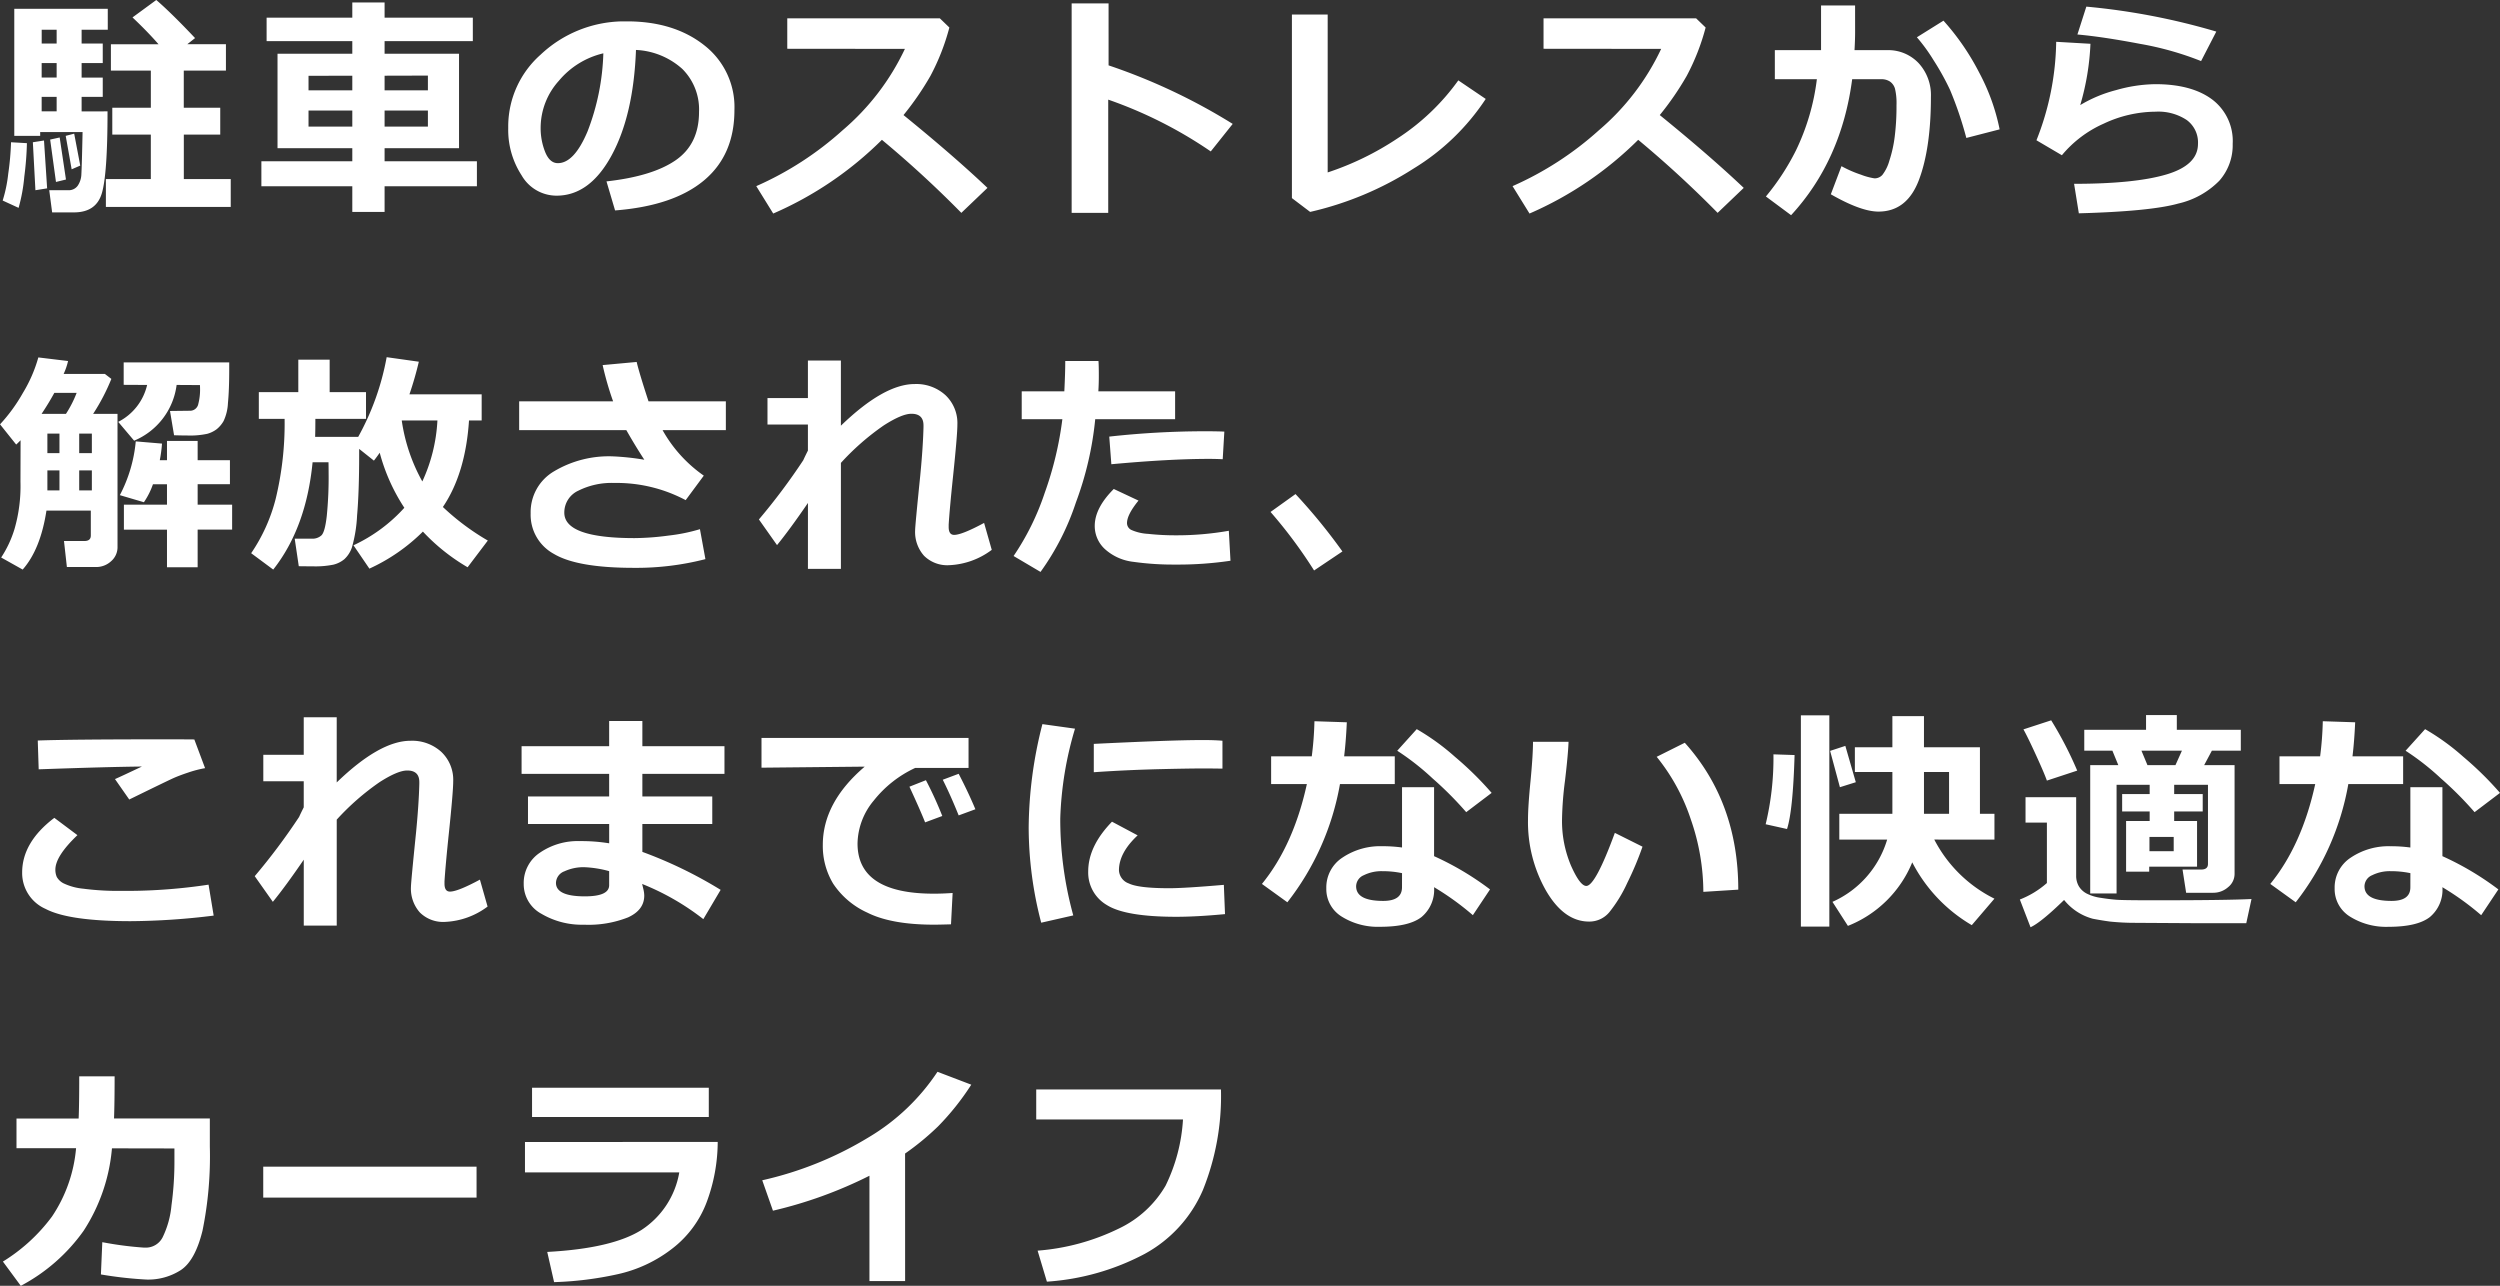 <svg xmlns="http://www.w3.org/2000/svg" width="420.487" height="216.27" viewBox="0 0 420.487 216.27"><rect x="0" y="0" width="420.487" height="216.27" fill="#333333" stroke="none"/><path d="M39.082,1.211h-21V-3.477h7.559v-7.48H19.16v-4.512h6.484v-6.25H18.926v-4.434h8.008q-1.816-2.09-4.375-4.512l4-2.93q2.539,2.187,6.523,6.406l-1.309,1.035h6.5v4.434h-7.09v6.25h6.133v4.512H31.191v7.48h7.891ZM18.359-14.863q0,10.488-.947,13.74t-4.7,3.252H9.043L8.555-1.6h3.2a1.859,1.859,0,0,0,1.572-.732,3.634,3.634,0,0,0,.635-2.012q.078-1.279.2-7.041H7.031v.645H2.676V-32.109H18.4v3.516H14v2.324h3.555v3.281H14v2.441h3.555V-17.3H14v2.441ZM9.8-28.594H7.285v2.324H9.8Zm-2.52,5.605v2.441H9.8v-2.441Zm0,5.684v2.441H9.8V-17.3ZM13.77-5.742l-1.445.625-1-5.625,1.426-.371ZM11.367-3.4l-1.68.41-.977-7.129,1.6-.352ZM8.2-1.914,6.23-1.6,5.8-9.668l1.875-.293Zm-3.4-7.6a52.5,52.5,0,0,1-.439,5.625A28.24,28.24,0,0,1,3.4,1.367L.723.137A23.471,23.471,0,0,0,1.66-4.385a46.7,46.7,0,0,0,.469-5.283ZM80.486-2.266H64.959V2.051h-5.43V-2.266H44.236v-4.2H59.529V-8.672H46.951V-24.551H59.529V-26.68H45.115v-3.945H59.529v-2.559h5.43v2.559H79.8v3.945H64.959v2.129h12.52V-8.672H64.959v2.207H80.486ZM64.959-18.4h7.285v-2.48l-7.285.02Zm-12.793,0h7.363v-2.461l-7.363.02ZM59.529-15H52.166v2.7h7.363Zm12.715,0H64.959v2.7h7.285ZM103.726,1.8,102.28-3.086q7.754-.859,11.66-3.574t3.906-8.105A9.613,9.613,0,0,0,115.034-22a12.5,12.5,0,0,0-7.793-3.193q-.41,10.938-4.092,17.725T93.882-.684A6.776,6.776,0,0,1,88-4.111a13.985,13.985,0,0,1-2.246-7.842v-.488A16.12,16.12,0,0,1,91.2-24.4,20.526,20.526,0,0,1,104.917-30h.8q7.91,0,13,4.014A13.152,13.152,0,0,1,123.8-15.078q0,7.559-5.127,11.836T103.726,1.8Zm-1.973-26.426a13.859,13.859,0,0,0-7.471,4.609,11.822,11.822,0,0,0-3.076,7.891,10.8,10.8,0,0,0,.762,4.1Q92.73-6.152,94.1-6.152q2.754,0,5-5.352A39.394,39.394,0,0,0,101.753-24.629ZM166.36-1.992l-4.395,4.2a180.482,180.482,0,0,0-13.359-12.285,59.507,59.507,0,0,1-18.281,12.4l-2.852-4.609A54.535,54.535,0,0,0,142.014-11.7a40.714,40.714,0,0,0,10.459-13.672l-19.785-.02v-5.117h25.664l1.6,1.543a37.672,37.672,0,0,1-3.193,8.154,48.7,48.7,0,0,1-4.521,6.572Q160.677-7.383,166.36-1.992Zm41.248-10.762-3.691,4.629a72.813,72.813,0,0,0-17.246-8.711V2.207h-6.152V-33.027h6.211V-22.6A99.832,99.832,0,0,1,207.608-12.754Zm42.556-4.2a38.479,38.479,0,0,1-12.1,11.689,54.867,54.867,0,0,1-17.432,7.314L217.566-.273V-31.152h6.016V-4.59A48.649,48.649,0,0,0,235.3-10.3a38.059,38.059,0,0,0,10.254-9.775Zm43.4,14.961-4.395,4.2a180.482,180.482,0,0,0-13.359-12.285,59.507,59.507,0,0,1-18.281,12.4l-2.852-4.609A54.535,54.535,0,0,0,269.214-11.7a40.714,40.714,0,0,0,10.459-13.672l-19.785-.02v-5.117h25.664l1.6,1.543a37.672,37.672,0,0,1-3.193,8.154,48.7,48.7,0,0,1-4.521,6.572Q287.877-7.383,293.56-1.992Zm18.728-26.133q0,1.23-.1,2.969h5.41a7.029,7.029,0,0,1,5.391,2.2,7.929,7.929,0,0,1,2.051,5.635q0,8.652-2.012,13.984t-6.816,5.332q-2.93,0-8.008-2.91L310-5.645a19.408,19.408,0,0,0,3.291,1.436,10.7,10.7,0,0,0,2.275.615,1.759,1.759,0,0,0,1.318-.586,6.953,6.953,0,0,0,1.162-2.363,21.317,21.317,0,0,0,.908-4.072,40.656,40.656,0,0,0,.3-5.264,10.481,10.481,0,0,0-.254-2.793,2.2,2.2,0,0,0-.84-1.2,2.574,2.574,0,0,0-1.484-.4H311.8Q310-6.6,301.527,2.6L297.288-.547a40.386,40.386,0,0,0,5.039-7.715,38.19,38.19,0,0,0,3.535-12.012h-7.07v-4.883h7.773v-7.52h5.723ZM336.6-11.836,331-10.391a61.8,61.8,0,0,0-2.734-8.066,43.026,43.026,0,0,0-2.783-5.02,29.007,29.007,0,0,0-2.8-3.848l4.473-2.793a41.239,41.239,0,0,1,6.016,8.75A34.693,34.693,0,0,1,336.6-11.836Zm36.443-16.445-2.559,4.961a51.788,51.788,0,0,0-10.332-2.91q-6.27-1.191-10.469-1.562l1.5-4.687A113.415,113.415,0,0,1,373.048-28.281ZM349.923,2.285l-.8-4.961q10.2,0,15.518-1.572t5.322-5.146a4.683,4.683,0,0,0-1.895-4.014,8.627,8.627,0,0,0-5.215-1.4,20.7,20.7,0,0,0-8.75,2.012,19.261,19.261,0,0,0-7.031,5.313L342.794-10a46.374,46.374,0,0,0,3.32-16.562l5.762.332a42.55,42.55,0,0,1-1.719,10.313,22.645,22.645,0,0,1,6.025-2.52,24.976,24.976,0,0,1,6.611-1q6.113,0,9.561,2.578A8.746,8.746,0,0,1,375.8-9.395,9.014,9.014,0,0,1,373.555-3.2,14.054,14.054,0,0,1,366.641.645Q361.973,1.953,349.923,2.285ZM20.039,58.359a3.109,3.109,0,0,1-1.1,2.461,3.676,3.676,0,0,1-2.471.957H11.523L11.035,57.4h3.438q1.074,0,1.074-.918v-4.2H8.086q-1,6.523-4,9.922L.469,60.176a18.446,18.446,0,0,0,2.246-4.8,25.982,25.982,0,0,0,1-7.93l.02-6.992q-.449.469-.742.723l-2.715-3.4A27.945,27.945,0,0,0,4.121,32.5a23.84,23.84,0,0,0,2.6-5.977l5,.605a10.937,10.937,0,0,1-.742,2.168H17.91l1.094.84a34.2,34.2,0,0,1-3.066,5.879h4.1ZM7.266,36.016h4.1a18.831,18.831,0,0,0,1.8-3.535H9.414Q8.457,34.238,7.266,36.016Zm3.008,3.32H8.242v3.281h2.031Zm5.449,3.281V39.336H13.594v3.281Zm-7.48,2.91v3.359h2.031V45.527Zm7.48,3.359V45.527H13.594v3.359ZM29.98,31.152a11.787,11.787,0,0,1-7.148,9.375l-2.676-3.164a9.326,9.326,0,0,0,4.863-6.211l-3.945-.02v-3.77H38.828V28.5q0,3.516-.215,5.684a7.934,7.934,0,0,1-.732,3.037,4.887,4.887,0,0,1-1.152,1.367,4.723,4.723,0,0,1-1.592.781,13.742,13.742,0,0,1-3.4.283q-.977,0-2.187-.039l-.684-4.082,3.281-.039a1.415,1.415,0,0,0,1.484-1.162,9.6,9.6,0,0,0,.293-2.393q0-.371-.02-.762Zm9.336,24.336h-5.8v6.328H28.359V55.488H21.113v-4.2h7.246V47.852H26a12.663,12.663,0,0,1-1.523,3.027L20.43,49.688a24.142,24.142,0,0,0,2.676-9.043l4.414.371a22.469,22.469,0,0,1-.371,2.793h1.211V40.566h5.156v3.242h5.43v4.043h-5.43v3.438h5.8Zm14-18.633q0,1.895-.039,3.027h7.246a43.836,43.836,0,0,0,4.785-13.4l5.41.762Q70.1,29.9,69.138,32.734H81.287v4.395H79.158q-.586,8.926-4.395,14.551a40.683,40.683,0,0,0,7.559,5.645l-3.4,4.492a33.055,33.055,0,0,1-7.52-6,31,31,0,0,1-9,6.23l-2.676-3.926a26.7,26.7,0,0,0,8.555-6.309,31.681,31.681,0,0,1-4.141-9.258q-.527.762-.977,1.328l-2.48-1.973v1.035q0,6.191-.352,10.2a23.389,23.389,0,0,1-.869,5.342,4.791,4.791,0,0,1-1.27,1.973,4.6,4.6,0,0,1-1.836.918,15.122,15.122,0,0,1-3.467.283q-.977,0-2.363-.02l-.684-4.629h2.91a2.234,2.234,0,0,0,1.572-.547q.6-.547.908-3.252a65.4,65.4,0,0,0,.313-7.178q0-.9-.02-1.875H52.849q-1.074,11.016-6.621,18.047l-3.711-2.754a28.862,28.862,0,0,0,4.111-9.092,53.805,53.805,0,0,0,1.514-13.506H43.806V32.363h6.641V26.895H55.72v5.469h6.113v4.492ZM71.306,47.383a27.707,27.707,0,0,0,2.539-10.254h-6A29.645,29.645,0,0,0,71.306,47.383Zm47.615,13.066a46.66,46.66,0,0,1-12.051,1.465q-9.492,0-13.418-2.334a7.482,7.482,0,0,1-3.926-6.826,7.953,7.953,0,0,1,3.926-7.07,18,18,0,0,1,9.9-2.52,42.67,42.67,0,0,1,5.293.566q-1.484-2.266-3.027-4.98H87.593V33.906h15.8a52.021,52.021,0,0,1-1.758-6.094l5.723-.527q.391,1.719,1.992,6.621h13.008V38.75H111.714a23.008,23.008,0,0,0,6.934,7.656L115.6,50.527a24.761,24.761,0,0,0-12.031-2.891,12.5,12.5,0,0,0-6,1.289,4.038,4.038,0,0,0-2.383,3.711q0,4.277,11.816,4.277a45.276,45.276,0,0,0,5.742-.43A29.565,29.565,0,0,0,118,55.41ZM136.165,51q-3.047,4.453-5.2,7.09l-3.047-4.316a105.1,105.1,0,0,0,7.461-9.961q.234-.527.781-1.621V37.813h-6.8V33.359h6.8V27.051h5.547V38.008Q148.958,31,154.114,31a7.28,7.28,0,0,1,5.186,1.875,6.454,6.454,0,0,1,2,4.941q0,1.738-.723,8.652-.586,5.605-.742,8.184v.391q0,1.328.918,1.328,1.309,0,5.039-2.012l1.289,4.531a12.822,12.822,0,0,1-7.168,2.578,5.542,5.542,0,0,1-4.219-1.582,6.008,6.008,0,0,1-1.5-4.316q0-.723.859-9.16.469-4.844.547-8.164v-.293Q155.6,36,153.567,36q-1.6,0-4.658,1.963a42.15,42.15,0,0,0-7.2,6.3V62.09h-5.547ZM185.03,27.129q.059.723.059,2.5,0,1.328-.078,2.6h12.91v4.688H184.483A55.379,55.379,0,0,1,181.241,50.9a42.842,42.842,0,0,1-5.957,11.7l-4.531-2.676a43,43,0,0,0,5.234-10.615,57.781,57.781,0,0,0,2.969-12.393H172.12V32.227h7.168q.156-3.145.156-5.1ZM206.2,39l-.273,4.648q-1.113-.059-2.324-.059-6.621,0-16.406.9l-.352-4.648a147.566,147.566,0,0,1,16.27-.9Q204.991,38.945,206.2,39Zm1.035,21.719a59.8,59.8,0,0,1-9.258.645,47.8,47.8,0,0,1-7.061-.459,8.567,8.567,0,0,1-4.775-2.119,5.252,5.252,0,0,1-1.738-3.926q0-3.008,3.2-6.211l4.16,1.953q-1.934,2.363-1.934,3.789a1.288,1.288,0,0,0,.7,1.133,7.928,7.928,0,0,0,2.832.674,42.713,42.713,0,0,0,4.824.244,50.365,50.365,0,0,0,8.77-.762Zm18.826-1.562-4.766,3.2a79.953,79.953,0,0,0-7.324-9.844l4.2-3.008A95.429,95.429,0,0,1,226.063,59.16ZM34.766,95.605a19.116,19.116,0,0,0-2.822.732q-1.553.518-2.549.967t-7.383,3.574l-2.4-3.437q.742-.313,4.531-2.109-5.781.059-17.363.469l-.156-4.844q5.547-.2,21.133-.2,3.594,0,5.2.02Zm1.445,24.8a117.921,117.921,0,0,1-13.984.938q-10.371,0-14.3-2.07A6.581,6.581,0,0,1,4,113.164q0-5.1,5.41-9.2l3.887,2.91q-3.711,3.535-3.711,5.8a3.024,3.024,0,0,0,.234,1.221,2.709,2.709,0,0,0,1.143,1.084,9.808,9.808,0,0,0,3.311.9,45.042,45.042,0,0,0,6.094.371H21.8A92.206,92.206,0,0,0,35.352,115.2ZM51.365,111q-3.047,4.453-5.2,7.09l-3.047-4.316a105.094,105.094,0,0,0,7.461-9.961q.234-.527.781-1.621V97.813h-6.8V93.359h6.8V87.051h5.547V98.008Q64.158,91,69.314,91A7.28,7.28,0,0,1,74.5,92.871a6.454,6.454,0,0,1,2,4.941q0,1.738-.723,8.652-.586,5.605-.742,8.184v.391q0,1.328.918,1.328,1.309,0,5.039-2.012l1.289,4.531a12.822,12.822,0,0,1-7.168,2.578,5.542,5.542,0,0,1-4.219-1.582,6.008,6.008,0,0,1-1.5-4.316q0-.723.859-9.16.469-4.844.547-8.164v-.293Q70.8,96,68.767,96q-1.6,0-4.658,1.963a42.15,42.15,0,0,0-7.2,6.3V122.09H51.365Zm70.115,5.078L118.57,121a42.149,42.149,0,0,0-10.293-5.918l.2.84a4.777,4.777,0,0,1,.156,1.152q-.02,2.383-2.705,3.623a18.1,18.1,0,0,1-7.432,1.24,13.378,13.378,0,0,1-7.158-1.836,5.659,5.659,0,0,1-2.979-5.039,6.111,6.111,0,0,1,2.734-5.244,11.232,11.232,0,0,1,6.68-1.943,29.206,29.206,0,0,1,4.961.371V105H89.077v-4.629H102.73V96.563H88V91.914H102.73V87.676h5.586v4.238h13.809v4.648H108.316v3.809h11.758V105H108.316v4.688A73,73,0,0,1,121.48,116.074Zm-18.75-.781V112.93a18.341,18.341,0,0,0-4.141-.664,7.637,7.637,0,0,0-3.389.693,2.137,2.137,0,0,0-1.416,1.943q0,2.266,4.863,2.266Q102.73,117.168,102.73,115.293ZM160.5,116.6l-.273,5.273q-2.129.059-2.832.059-7.207,0-11.23-2.021a13.648,13.648,0,0,1-5.762-4.883,12.294,12.294,0,0,1-1.738-6.514q0-7.148,7.051-13.164l-17.363.176v-5h34.824v5.039h-8.965a19.172,19.172,0,0,0-6.973,5.488,11.556,11.556,0,0,0-2.734,7.227q0,8.438,12.832,8.438Q158.821,116.719,160.5,116.6Zm3.828-14.082-2.812,1.035q-1.367-3.4-2.676-6l2.676-1Q163.118,99.629,164.329,102.52Zm-5.566,1.133-2.891,1.074q-.8-2.031-2.637-6l2.773-1.094A62.99,62.99,0,0,1,158.762,103.652Zm22.322-14.687a58.473,58.473,0,0,0-2.48,15.1,60.762,60.762,0,0,0,2.188,16.309L175.4,121.6a63.5,63.5,0,0,1-2.109-15.957A71.52,71.52,0,0,1,175.6,88.2Zm24.8,6.719-1.641-.02q-2.559-.039-8.5.1t-11.5.527V91.523q13.2-.645,18.281-.645,2.031,0,3.359.117Zm.43,24.473q-4.785.449-8.184.449-8.574,0-11.7-1.982a6.319,6.319,0,0,1-3.125-5.654q0-4.238,4-8.359l4.316,2.3q-3.145,2.93-3.145,5.879a2.456,2.456,0,0,0,1.641,2.2q1.641.811,6.8.811,2.617,0,9.2-.566ZM226.8,87.891q-.137,3.125-.449,5.723h8.516v4.668h-9.219a44.766,44.766,0,0,1-8.848,19.883l-4.277-3.086q5.313-6.523,7.559-16.8H214.07V93.613h6.836a55.4,55.4,0,0,0,.449-5.9ZM251.16,99.766l-4.277,3.242a58.385,58.385,0,0,0-5.645-5.664,43.013,43.013,0,0,0-5.957-4.668l3.281-3.633a39.067,39.067,0,0,1,6.455,4.678A55.472,55.472,0,0,1,251.16,99.766ZM250.887,116,248,120.332a46.392,46.392,0,0,0-6.523-4.707,5.963,5.963,0,0,1-2.109,5.02q-2.109,1.641-6.953,1.641a11.449,11.449,0,0,1-6.484-1.719,5.425,5.425,0,0,1-2.578-4.766,5.979,5.979,0,0,1,2.734-5.166,11.4,11.4,0,0,1,6.68-1.9,23.847,23.847,0,0,1,3.32.215V98.809h5.391v11.6A48.9,48.9,0,0,1,250.887,116Zm-14.8-2.734a15.95,15.95,0,0,0-3.32-.332,6.643,6.643,0,0,0-3.1.674,2.059,2.059,0,0,0-1.3,1.865q0,2.461,4.551,2.461,3.164,0,3.164-2.285Zm40.447-4.453a52.434,52.434,0,0,1-2.549,6.064,23.307,23.307,0,0,1-3.018,4.941,4.358,4.358,0,0,1-3.418,1.592q-4.219,0-7.246-5.205a23.356,23.356,0,0,1-3.027-11.963q0-2.207.43-6.543.41-4.355.41-6.523h5.977q-.059,1.973-.586,6.465a57.129,57.129,0,0,0-.508,6.484,19.235,19.235,0,0,0,1.514,7.891q1.514,3.4,2.568,3.4,1.523,0,4.8-8.926Zm16.113,7.227-5.879.371a37.4,37.4,0,0,0-2.109-12.187,33.088,33.088,0,0,0-5.742-10.527l4.727-2.363Q292.642,101.348,292.642,116.035Zm15.31,6.211h-4.785V86.719h4.785Zm13.945-10.8a19.416,19.416,0,0,1-10.82,10.684l-2.6-4.043a16.652,16.652,0,0,0,9.2-10.469h-8.047v-4.336h8.926V96.25h-6.309V92.09h6.309V86.855h5.313V92.09h9.414v11.191h2.441v4.336H325.609a22.77,22.77,0,0,0,10.117,9.941l-3.809,4.453A26.078,26.078,0,0,1,321.9,111.445Zm1.973-15.2v7.031h4.219V96.25Zm-11.465,1.719-2.676.84L308.089,92.7l2.559-.84ZM302.112,93.4q-.273,9.336-1.27,12.441l-3.594-.8a47.613,47.613,0,0,0,1.309-11.758Zm67.693,18.77h-8.047v.84h-3.887v-8.516h3.965v-1.6h-4.629v-2.93h4.629V98.4H356.27V116.68h-4.434V95.1h4.727l-1-2.441h-4.727v-3.5h10.391V86.68h5.176v2.48h10.762v3.5h-4.863L371,95.1h5.117v18.3a2.846,2.846,0,0,1-1.094,2.227,3.733,3.733,0,0,1-2.5.938H367.97l-.605-3.906h3.125q1.152,0,1.152-.937V98.4h-5.684v1.563h4.8v2.93h-4.8v1.6h3.848Zm-8.34-17.07h4.707l1.094-2.441H360.45Zm4.414,14.473v-2.4H361.8v2.4Zm-16.23-13.555-5.1,1.68q-.449-1.27-1.836-4.3t-2.109-4.316l4.668-1.523A62.193,62.193,0,0,1,349.649,96.016Zm29.316,21.6-.879,4.063h-8.652l-9.98-.059a40.765,40.765,0,0,1-4.307-.215q-1.318-.176-2.861-.469a9.274,9.274,0,0,1-4.844-3.164q-3.867,3.77-5.645,4.59L340,117.7a15.228,15.228,0,0,0,4.551-2.773V104.766h-3.594v-4.277h8.516v13.2a3.434,3.434,0,0,0,.449,1.777,3.345,3.345,0,0,0,1.338,1.24,7.538,7.538,0,0,0,2.363.713q1.475.234,2.646.322t6.133.088Q374.63,117.832,378.966,117.617ZM396.4,87.891q-.137,3.125-.449,5.723h8.516v4.668h-9.219a44.767,44.767,0,0,1-8.848,19.883l-4.277-3.086q5.312-6.523,7.559-16.8H383.67V93.613h6.836a55.4,55.4,0,0,0,.449-5.9ZM420.76,99.766l-4.277,3.242a58.387,58.387,0,0,0-5.645-5.664,43.014,43.014,0,0,0-5.957-4.668l3.281-3.633a39.068,39.068,0,0,1,6.455,4.678A55.473,55.473,0,0,1,420.76,99.766ZM420.487,116l-2.891,4.336a46.392,46.392,0,0,0-6.523-4.707,5.963,5.963,0,0,1-2.109,5.02q-2.109,1.641-6.953,1.641a11.449,11.449,0,0,1-6.484-1.719,5.425,5.425,0,0,1-2.578-4.766,5.979,5.979,0,0,1,2.734-5.166,11.4,11.4,0,0,1,6.68-1.9,23.847,23.847,0,0,1,3.32.215V98.809h5.391v11.6A48.9,48.9,0,0,1,420.487,116Zm-14.8-2.734a15.95,15.95,0,0,0-3.32-.332,6.643,6.643,0,0,0-3.1.674,2.059,2.059,0,0,0-1.3,1.865q0,2.461,4.551,2.461,3.164,0,3.164-2.285ZM19.551,147.441q0,4.492-.1,7.09H35.566v4.727a62.518,62.518,0,0,1-1.23,14.131q-1.23,5.01-3.623,6.621a10.124,10.124,0,0,1-5.791,1.611,66.165,66.165,0,0,1-7.676-.859l.234-5.43a57.9,57.9,0,0,0,7.031.918h.215a3.162,3.162,0,0,0,2.891-1.719,15.327,15.327,0,0,0,1.494-5.371,54.146,54.146,0,0,0,.5-7.324V159.57l-10.508-.02a30.123,30.123,0,0,1-4.766,13.867A30.32,30.32,0,0,1,3.77,182.676L.762,178.594a29.49,29.49,0,0,0,8.252-7.568,24.34,24.34,0,0,0,4.053-11.494H3.047v-5H13.5q.1-2.207.1-7.09Zm60.877,20.391H44.548v-5.2H80.427Zm39.06-13.555H89.761v-4.922h29.727Zm1.5,4.2a29.228,29.228,0,0,1-1.846,10.1,17.7,17.7,0,0,1-5.83,7.861,23,23,0,0,1-9.17,4.287,56.777,56.777,0,0,1-10.674,1.328l-1.152-5.078q10.9-.586,15.84-3.691a14.446,14.446,0,0,0,6.367-9.687H88.57v-5.117Zm31.521,23.4h-6V164.16a72.773,72.773,0,0,1-16.23,5.879l-1.8-5.117a59.376,59.376,0,0,0,17.93-7.246,35.862,35.862,0,0,0,11.543-11l5.684,2.168a43.455,43.455,0,0,1-5.586,7.012,44.6,44.6,0,0,1-5.547,4.57Zm53.123-32.227a42.26,42.26,0,0,1-3.037,16.914,22.2,22.2,0,0,1-9.834,10.762,40.873,40.873,0,0,1-16.406,4.648l-1.562-5.215a37.586,37.586,0,0,0,13.711-3.74,17.991,17.991,0,0,0,7.813-7.187,29.2,29.2,0,0,0,2.93-11.143H174.561v-5.039Z" transform="translate(-0.273 33.594)" fill="#fff"/></svg>
